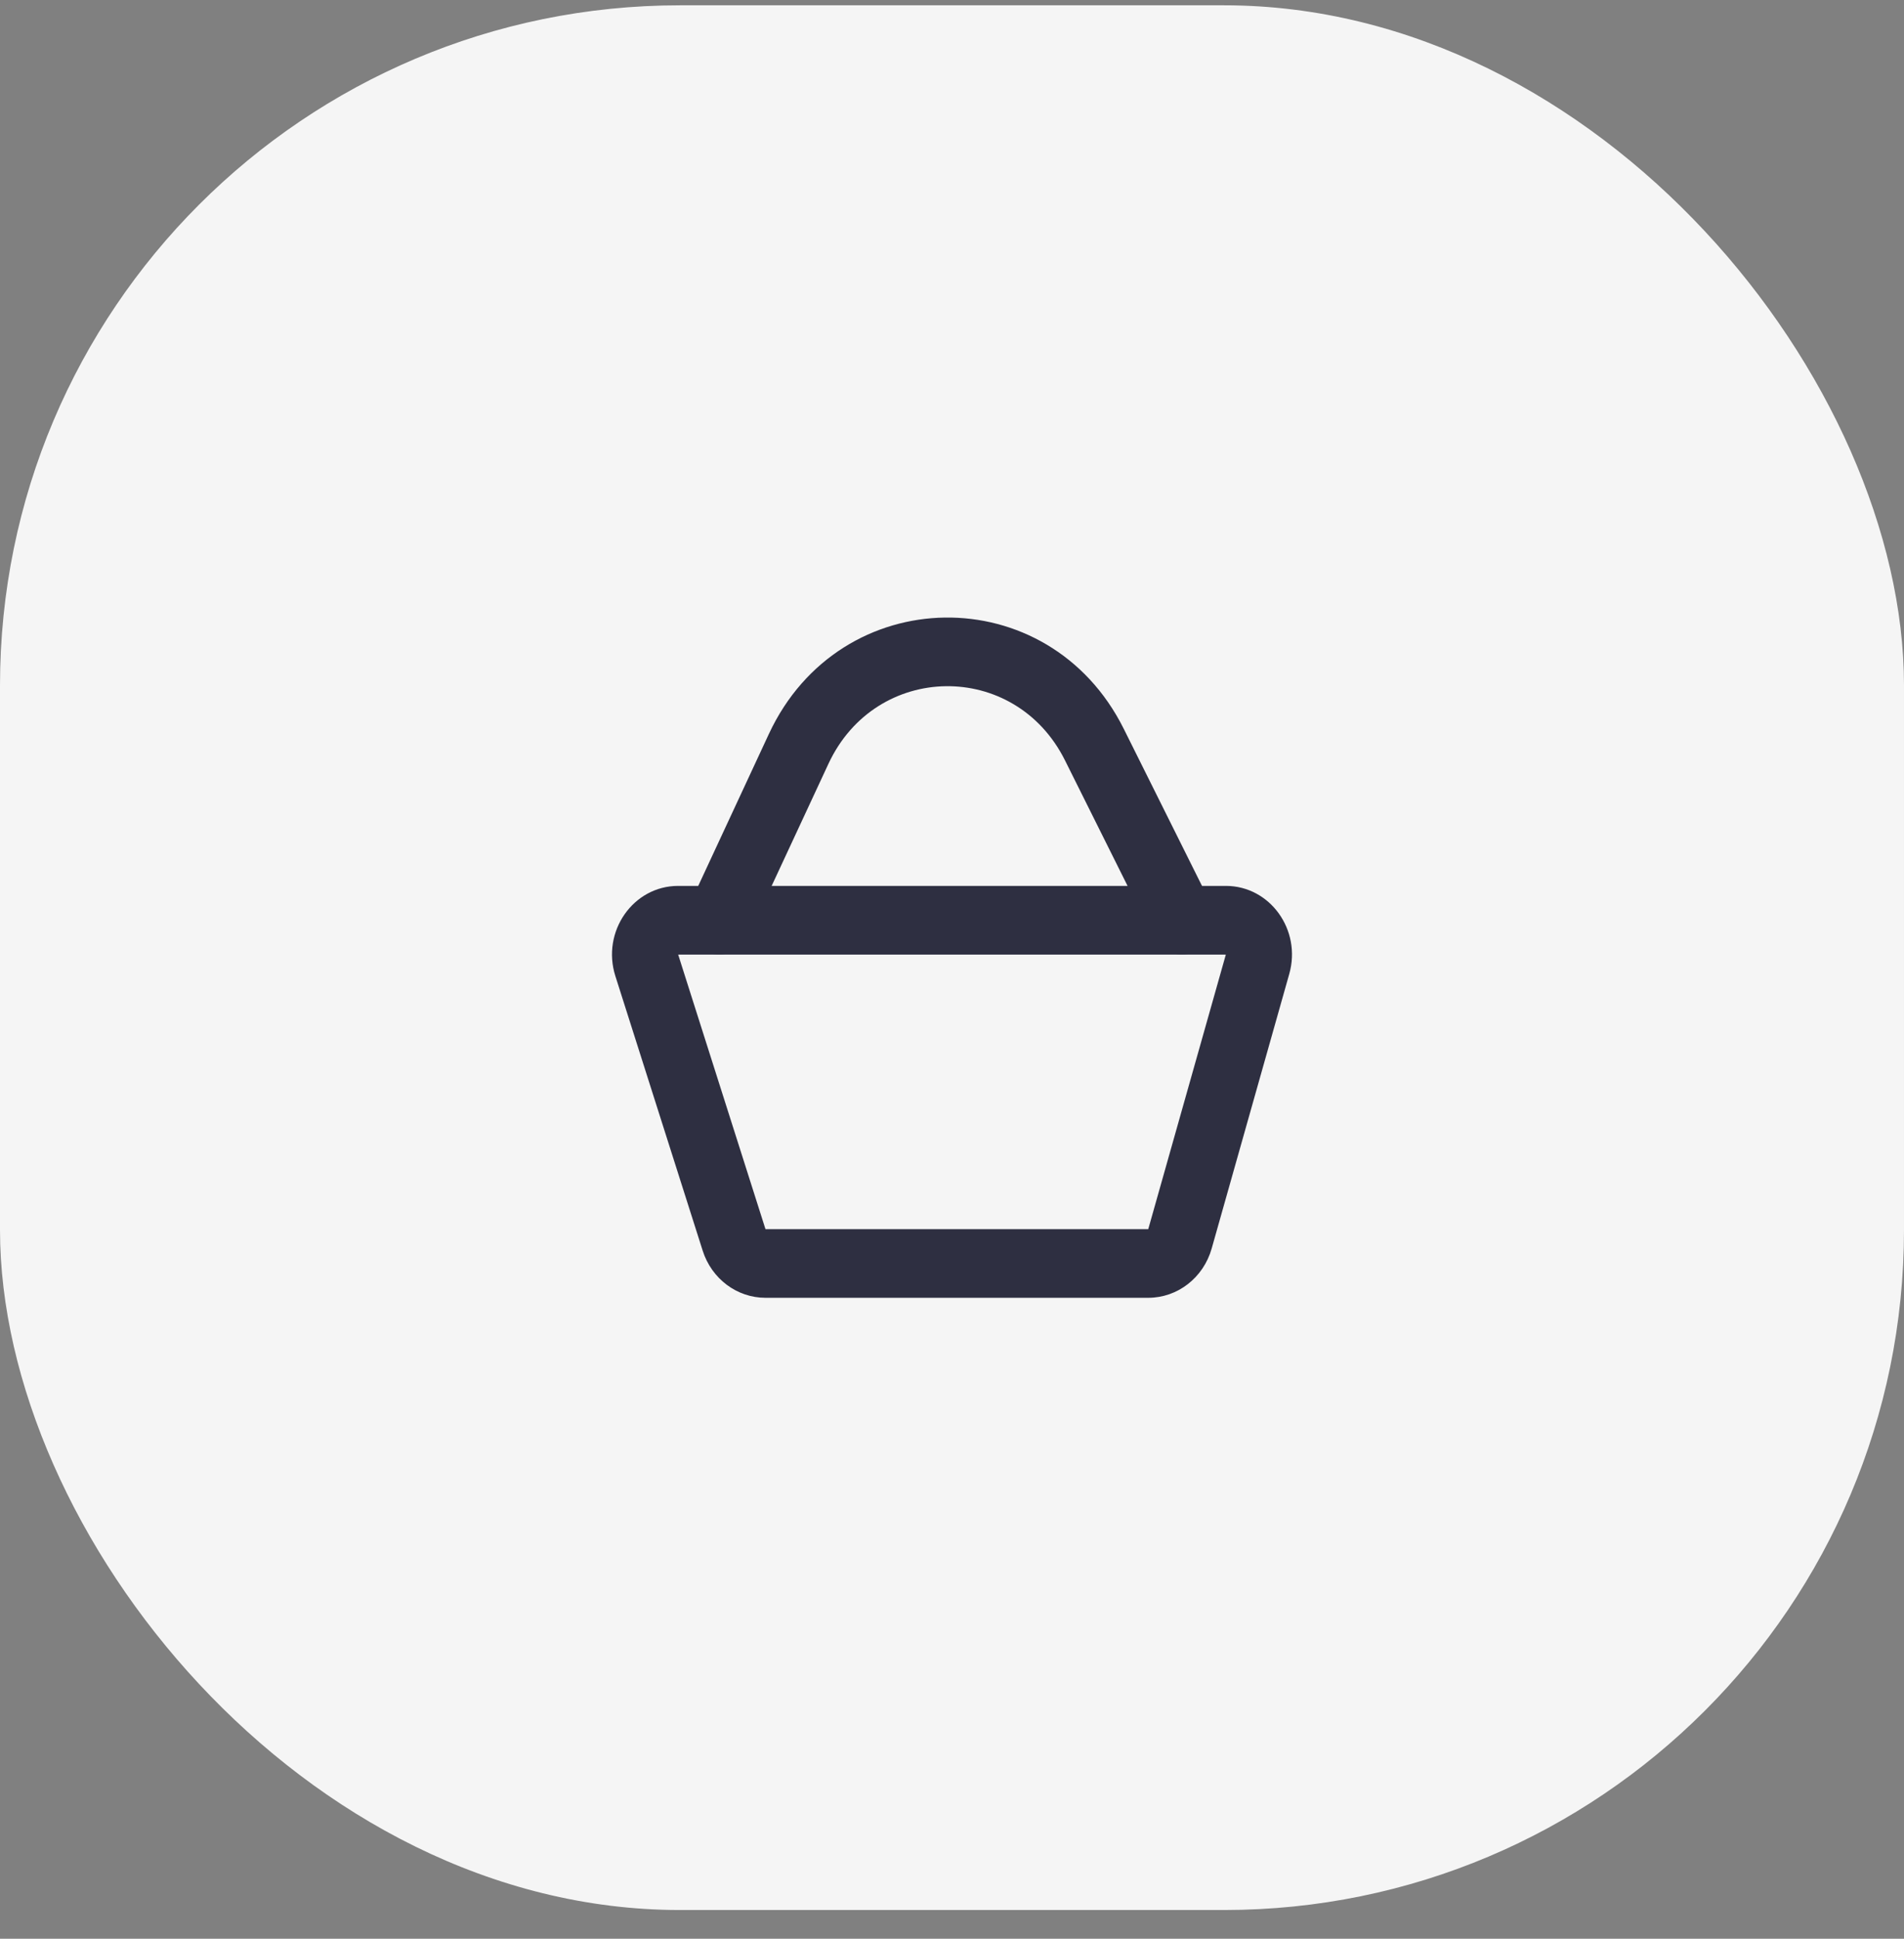 <svg width="56" height="57" viewBox="0 0 56 57" fill="none" xmlns="http://www.w3.org/2000/svg">
<rect x="0" y="0" width="56" height="57" fill="#808080" stroke="none"/>
<rect y="0.156" width="56" height="56" rx="20" fill="#F5F5F5"/>
<path fill-rule="evenodd" clip-rule="evenodd" d="M20.724 27.964C20.24 27.722 20.037 27.119 20.271 26.617L22.614 21.579C24.705 17.085 30.843 16.997 33.052 21.429L35.625 26.592C35.872 27.087 35.685 27.696 35.208 27.952C34.731 28.208 34.144 28.014 33.898 27.519L31.324 22.357C29.851 19.402 25.76 19.46 24.366 22.456L22.022 27.494C21.789 27.996 21.207 28.207 20.724 27.964Z" fill="#2E2F41"/>
<path fill-rule="evenodd" clip-rule="evenodd" d="M36.054 28.065H19.946L22.514 36.138H33.772L36.054 28.065ZM19.946 26.046C18.621 26.046 17.684 27.391 18.099 28.697L20.667 36.77C20.93 37.597 21.674 38.156 22.514 38.156H33.772C34.635 38.156 35.395 37.566 35.638 36.706L37.92 28.633C38.285 27.34 37.352 26.046 36.054 26.046H19.946Z" fill="#2E2F41"/>
</svg>

